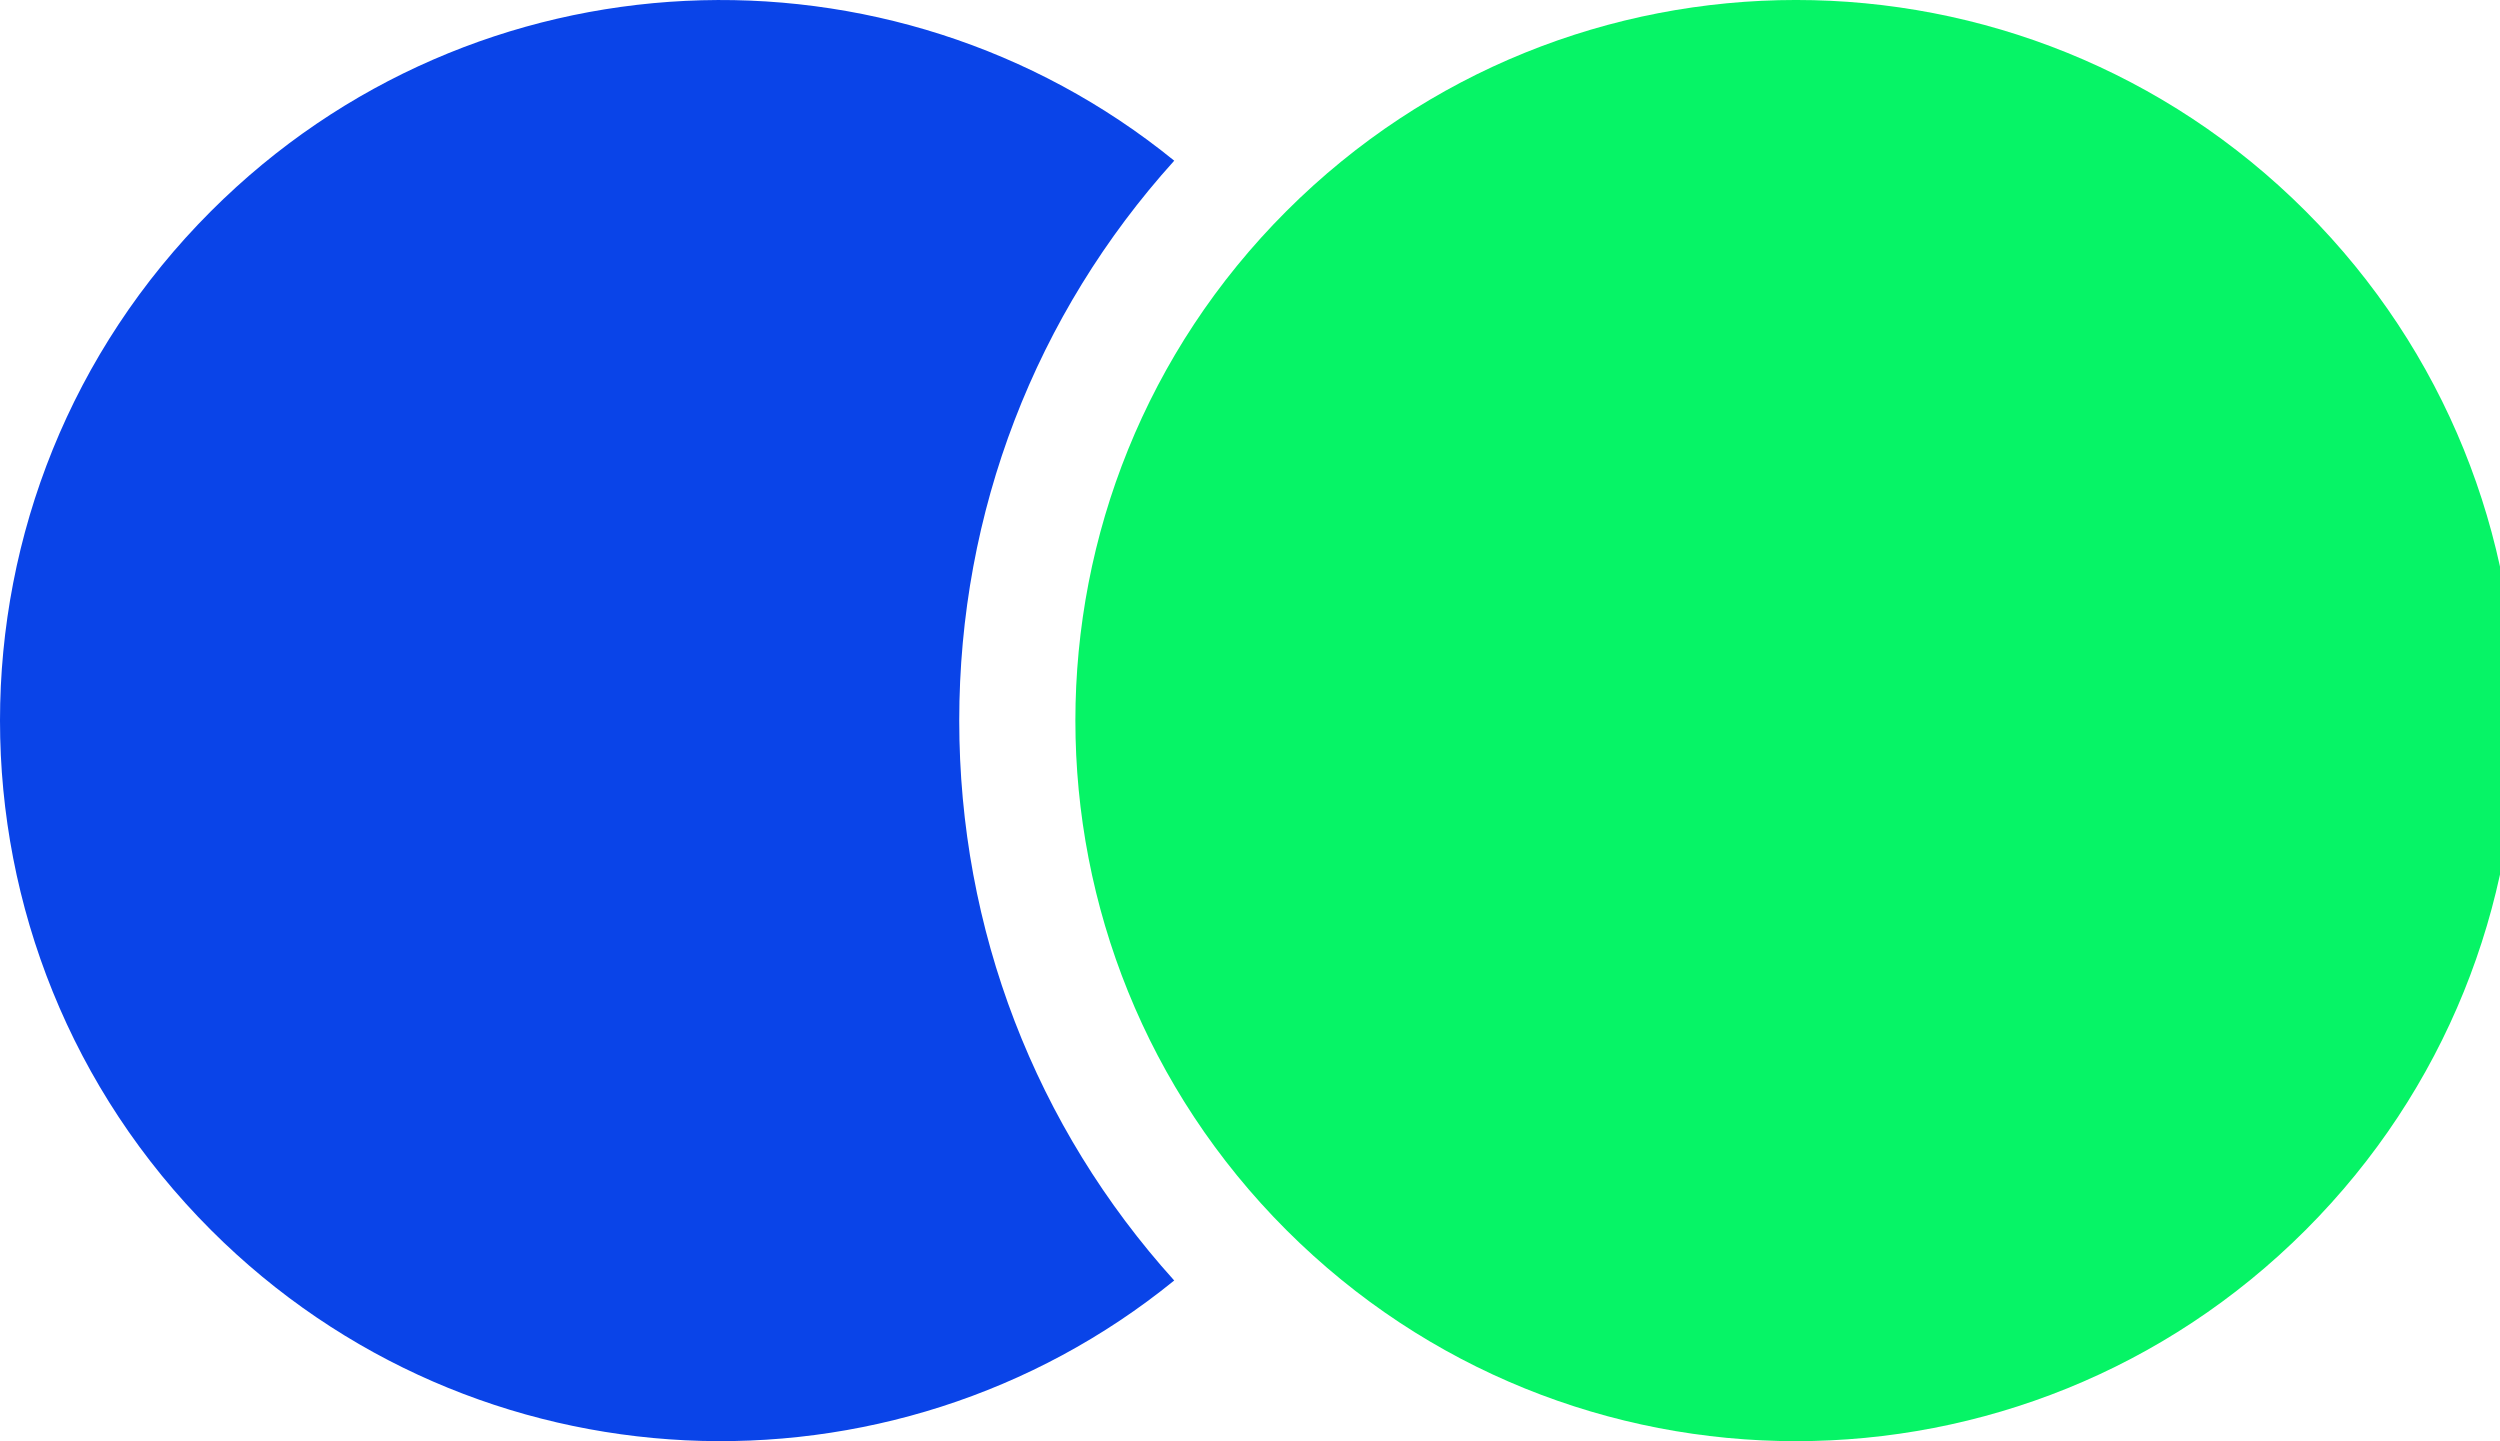 <?xml version="1.0" encoding="UTF-8"?>
<svg id="Layer_1" data-name="Layer 1" xmlns="http://www.w3.org/2000/svg" viewBox="0 0 85 49">
  <defs>
    <style>
      .cls-1 {
        fill: #0a44e8;
      }

      .cls-2 {
        fill: #06f466;
      }

      .cls-3 {
        fill: none;
      }
    </style>
  </defs>
  <path class="cls-2" d="m78.387,41.824c9.568-9.568,9.567-25.08,0-34.649-9.568-9.567-25.078-9.568-34.648.002-9.568,9.567-9.568,25.079,0,34.647,9.568,9.568,25.08,9.568,34.648,0Z"/>
  <path class="cls-3" d="m42.781,40.807c.309.345.626.686.958,1.018,4.784,4.784,11.054,7.176,17.324,7.176s12.54-2.392,17.324-7.176c9.568-9.568,9.567-25.08,0-34.649C73.604,2.392,67.334,0,61.065,0s-12.54,2.392-17.325,7.177c-.331.331-.649.671-.957,1.017,8.285,9.276,8.286,23.338,0,32.613Z"/>
  <path class="cls-1" d="m39.923,5.463C30.302-2.352,16.135-1.782,7.176,7.177c-9.568,9.567-9.568,25.079,0,34.647,8.957,8.957,23.125,9.528,32.747,1.713-4.723-5.233-7.309-11.936-7.309-19.037s2.586-13.805,7.31-19.037Z"/>
</svg>